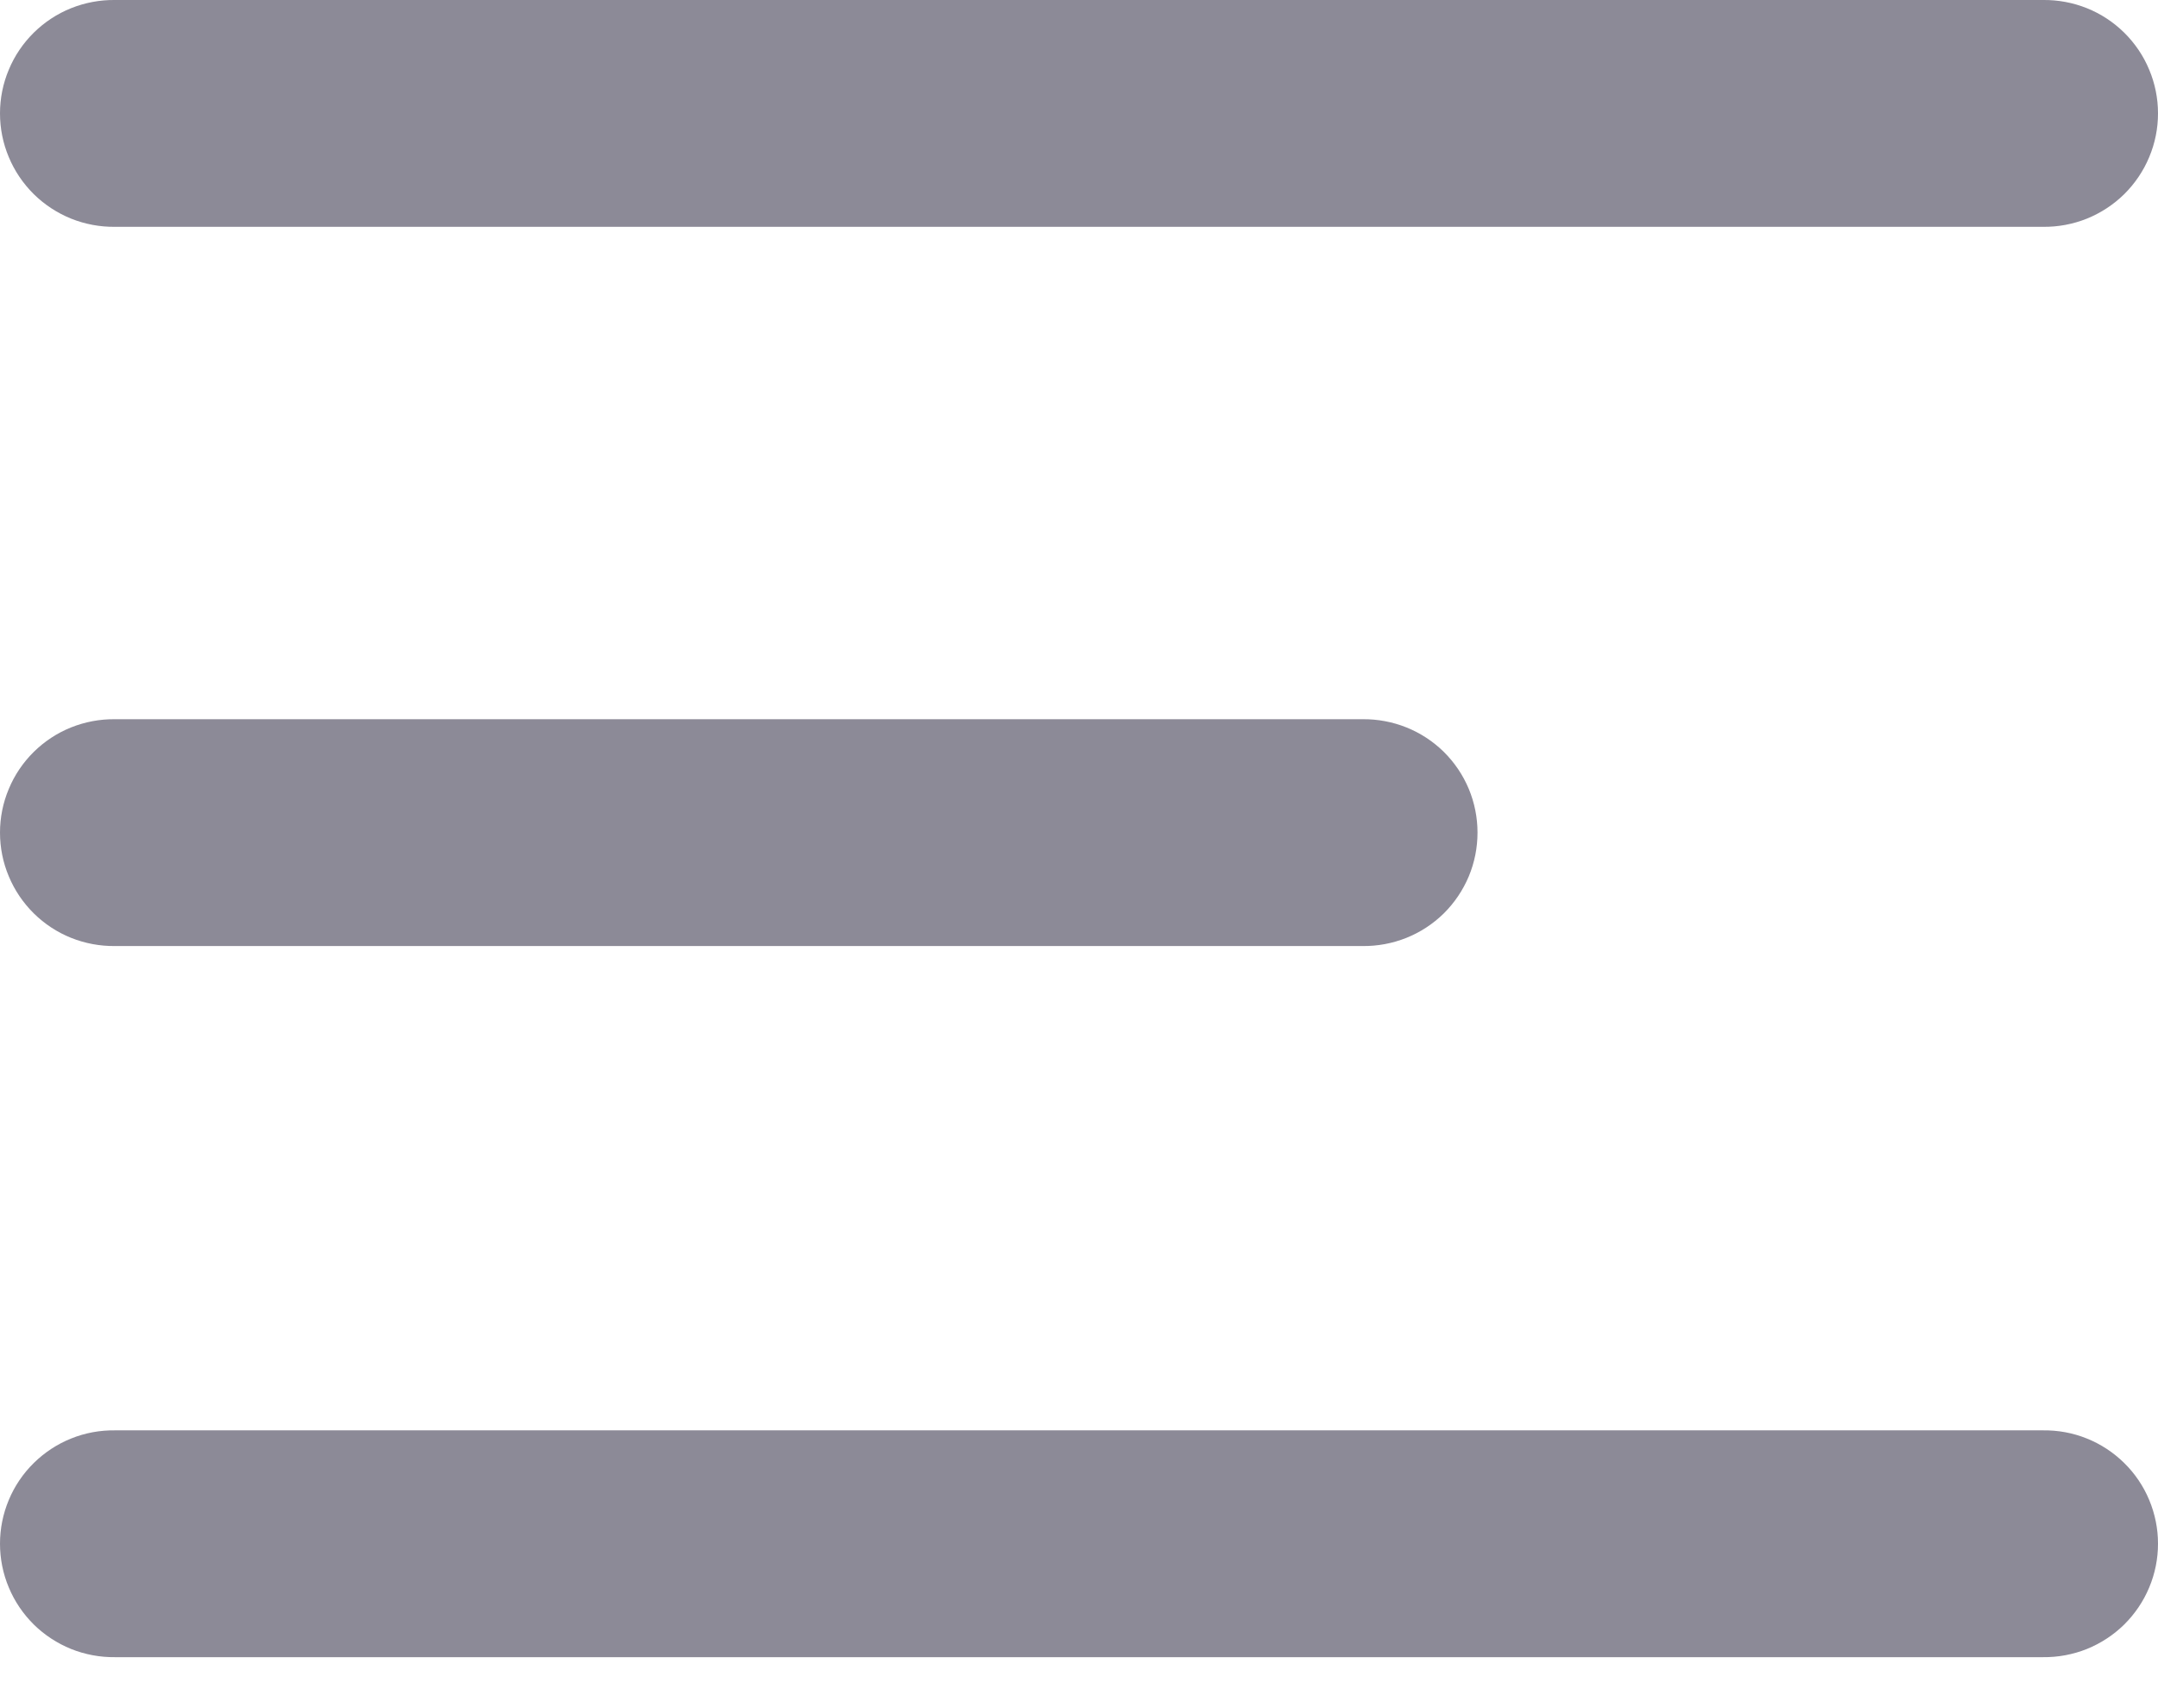 <svg xmlns="http://www.w3.org/2000/svg" width="24" height="19" viewBox="0 0 24 19" fill="none">
  <path fill-rule="evenodd" clip-rule="evenodd" d="M1.279 0C1.112 -0.002 0.946 0.029 0.791 0.091C0.636 0.153 0.495 0.246 0.376 0.363C0.257 0.481 0.162 0.62 0.098 0.775C0.033 0.929 0 1.094 0 1.261C0 1.429 0.033 1.594 0.098 1.748C0.162 1.902 0.257 2.042 0.376 2.16C0.495 2.277 0.636 2.369 0.791 2.432C0.946 2.494 1.112 2.525 1.279 2.523H22.721C22.888 2.525 23.054 2.494 23.209 2.432C23.364 2.369 23.505 2.277 23.624 2.16C23.743 2.042 23.838 1.902 23.902 1.748C23.967 1.594 24 1.429 24 1.261C24 1.094 23.967 0.929 23.902 0.775C23.838 0.62 23.743 0.481 23.624 0.363C23.505 0.246 23.364 0.153 23.209 0.091C23.054 0.029 22.888 -0.002 22.721 0H1.279ZM1.279 8C1.112 7.998 0.946 8.029 0.791 8.091C0.636 8.153 0.495 8.246 0.376 8.363C0.257 8.481 0.162 8.62 0.098 8.775C0.033 8.929 0 9.094 0 9.261C0 9.429 0.033 9.594 0.098 9.748C0.162 9.902 0.257 10.042 0.376 10.16C0.495 10.277 0.636 10.37 0.791 10.432C0.946 10.494 1.112 10.525 1.279 10.523H15.153C15.32 10.525 15.486 10.494 15.641 10.432C15.796 10.37 15.938 10.277 16.057 10.16C16.176 10.042 16.27 9.902 16.335 9.748C16.399 9.594 16.432 9.429 16.432 9.261C16.432 9.094 16.399 8.929 16.335 8.775C16.27 8.62 16.176 8.481 16.057 8.363C15.938 8.246 15.796 8.153 15.641 8.091C15.486 8.029 15.32 7.998 15.153 8H1.279ZM0.791 16.001C0.946 15.938 1.112 15.908 1.279 15.91H22.721C22.888 15.908 23.054 15.938 23.209 16.001C23.364 16.063 23.505 16.156 23.624 16.273C23.743 16.39 23.838 16.53 23.902 16.684C23.967 16.839 24 17.004 24 17.171C24 17.338 23.967 17.504 23.902 17.658C23.838 17.812 23.743 17.952 23.624 18.07C23.505 18.187 23.364 18.279 23.209 18.342C23.054 18.404 22.888 18.435 22.721 18.433H1.279C1.112 18.435 0.946 18.404 0.791 18.342C0.636 18.279 0.495 18.187 0.376 18.07C0.257 17.952 0.162 17.812 0.098 17.658C0.033 17.504 0 17.338 0 17.171C0 17.004 0.033 16.839 0.098 16.684C0.162 16.53 0.257 16.39 0.376 16.273C0.495 16.156 0.636 16.063 0.791 16.001Z" fill="#8C8A97"/>
</svg>